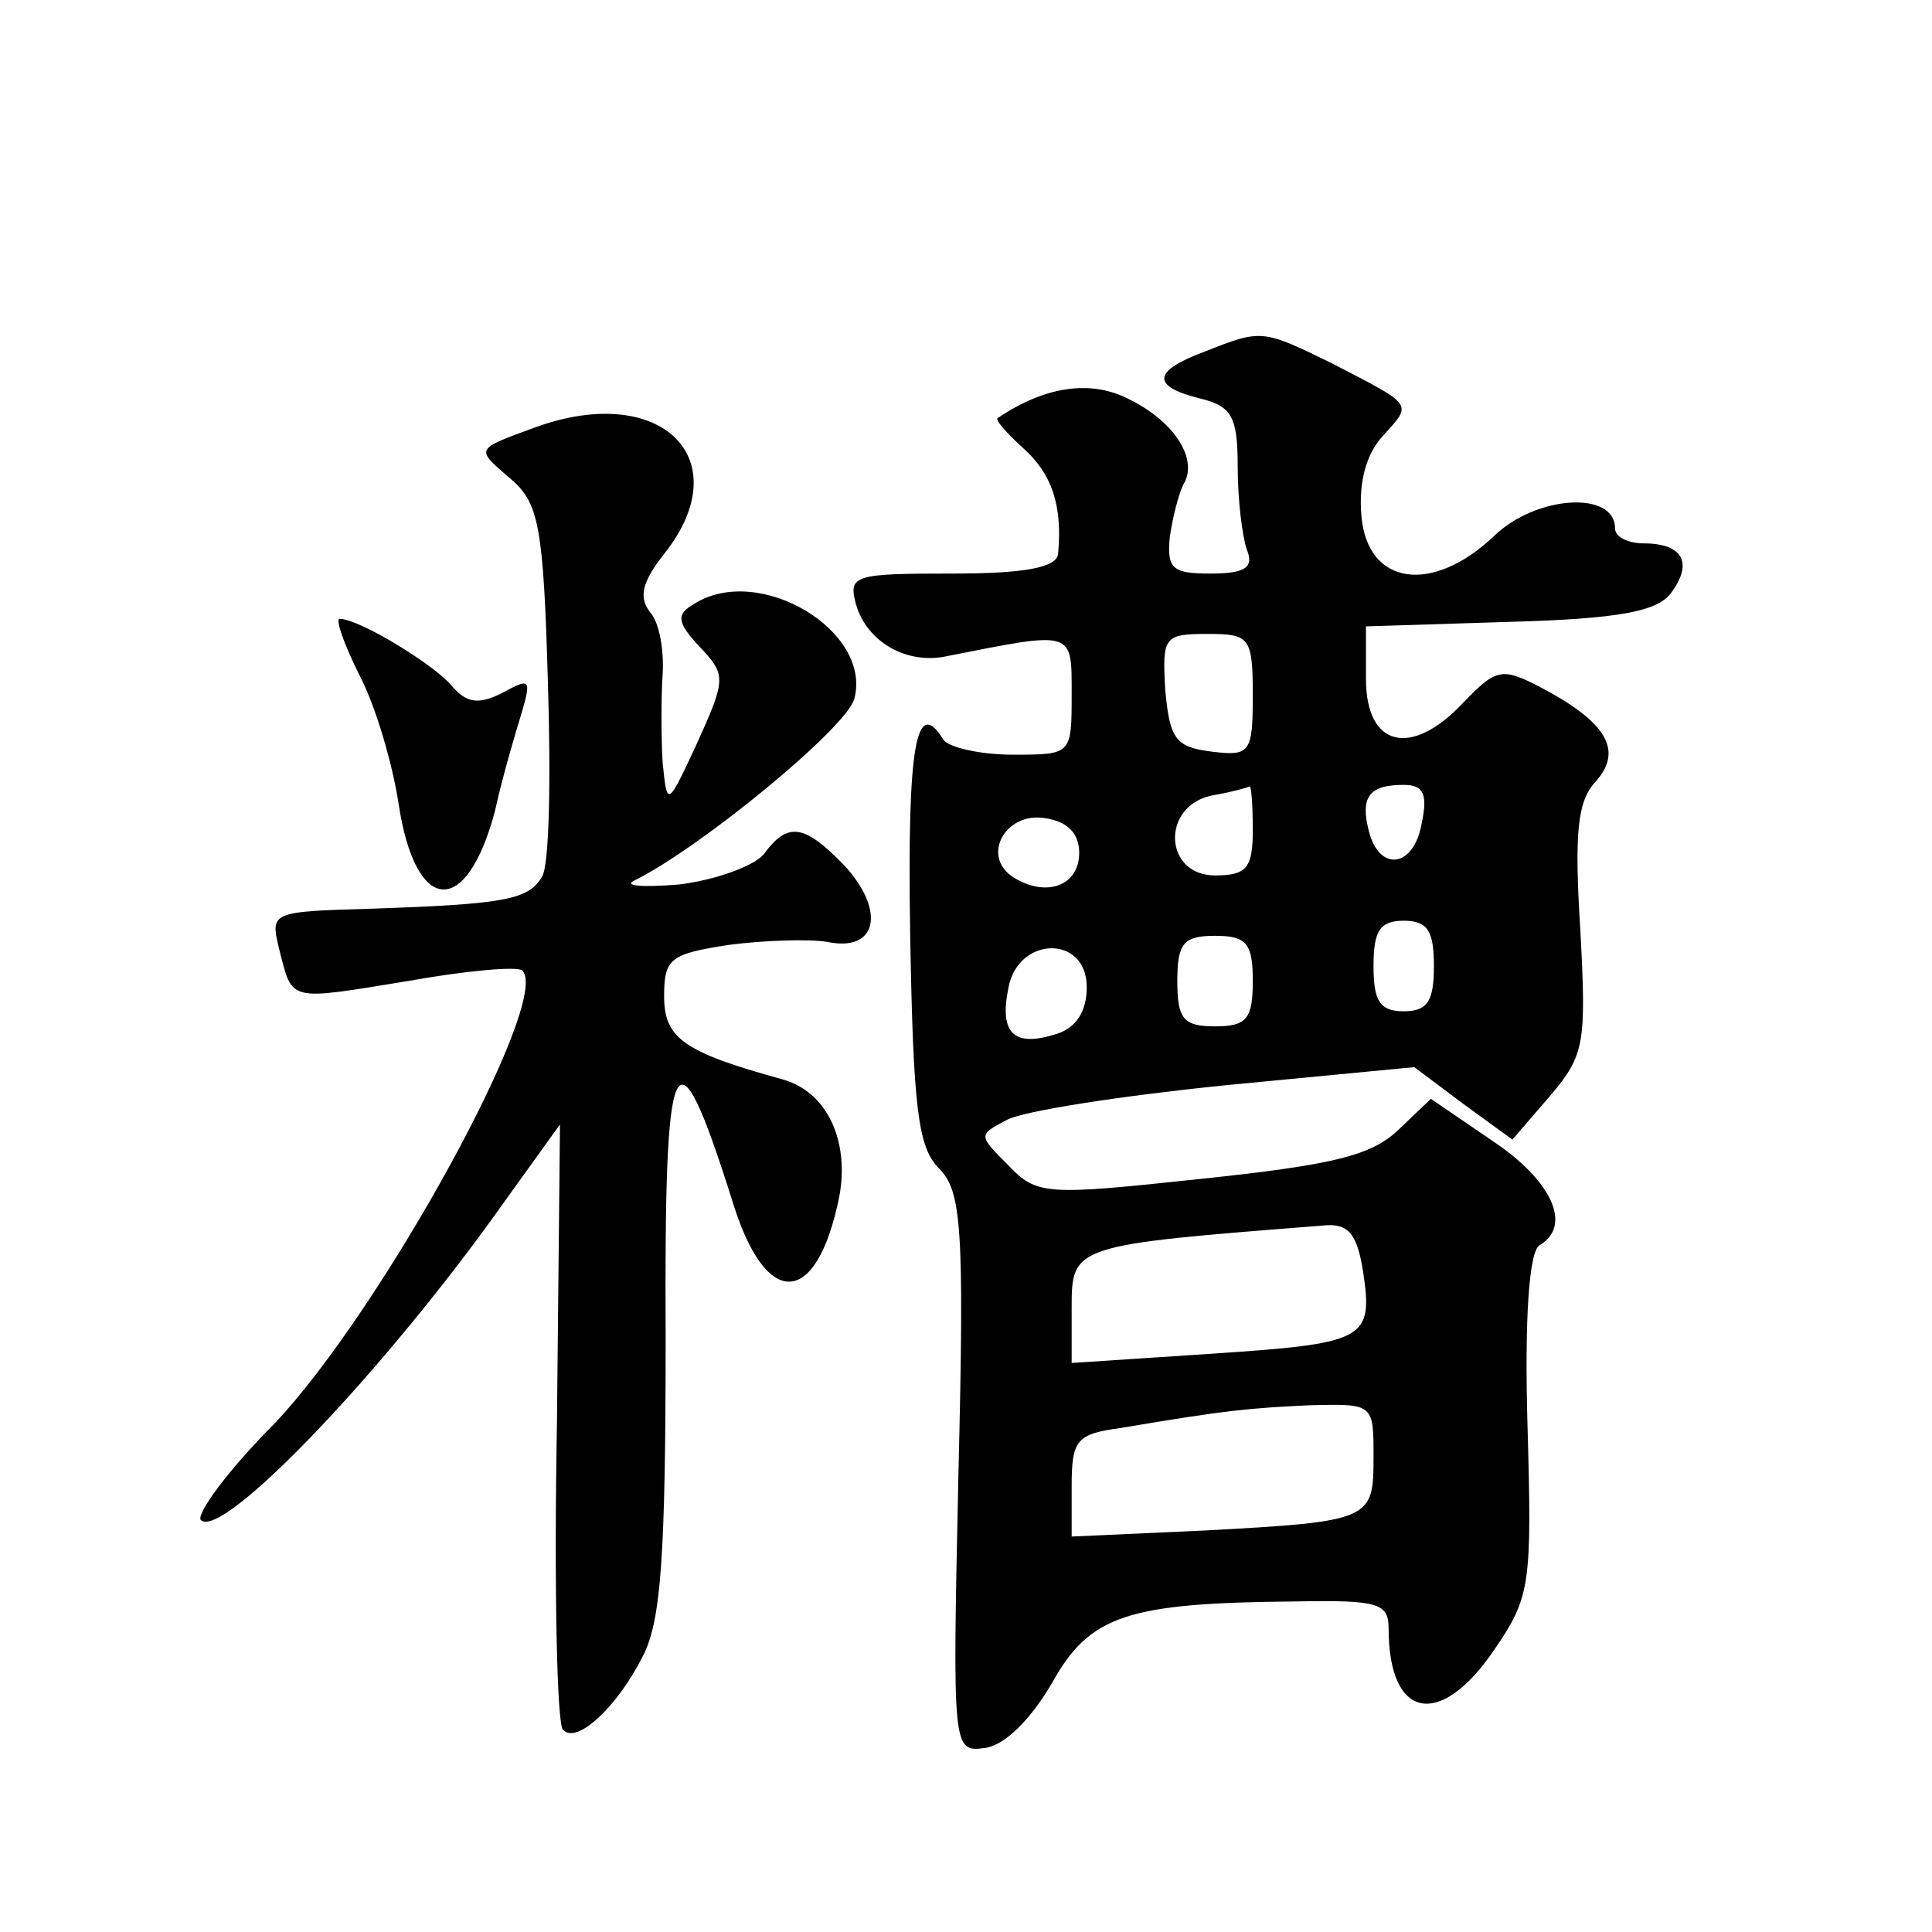 <?xml version="1.0" standalone="no"?>
<!DOCTYPE svg PUBLIC "-//W3C//DTD SVG 20010904//EN"
 "http://www.w3.org/TR/2001/REC-SVG-20010904/DTD/svg10.dtd">
<svg version="1.0" xmlns="http://www.w3.org/2000/svg"
 width="128pt" height="128pt" viewBox="0 0 128 128"
 preserveAspectRatio="xMidYMid meet">
<g transform="translate(0,128) scale(0.1,-0.1)"
fill="#0" stroke="none">
<path d="M798 1047 c-35 -13 -35 -23 -3 -31 21 -5 25 -12 25 -45 0 -22 3 -46 6
-55 5 -12 -1 -16 -24 -16 -25 0 -29 3 -27 24 2 14 6 29 9 35 10 16 -5 41 -35 56
-26 14 -57 9 -88 -12 -2 -1 6 -10 17 -20 19 -17 26 -38 23 -70 -1 -9 -22 -13 -70
-13 -65 0 -69 -1 -64 -20 7 -25 33 -40 59 -35 86 17 84 18 84 -25 0 -40 0 -40 -39
-40 -22 0 -43 5 -46 10 -18 29 -24 -3 -22 -128 2 -115 5 -142 19 -156 15 -15 17
-38 13 -202 -4 -185 -4 -185 18 -182 13 2 30 19 44 43 25 45 50 53 161 54 55 1
62 -1 62 -18 0 -60 34 -67 70 -14 24 35 25 43 22 149 -2 70 1 115 8 119 22 13 8
43 -31 69 l-41 28 -22 -21 c-18 -17 -45 -23 -130 -32 -103 -11 -109 -11 -128 9
-20 20 -20 20 -1 30 11 6 76 16 145 23 l125 12 32 -24 33 -24 25 29 c23 27 24 35
20 110 -4 64 -2 85 10 98 19 21 7 40 -37 63 -25 13 -29 12 -51 -11 -34 -36 -64
-29 -64 16 l0 35 95 3 c73 2 98 7 107 19 15 20 8 33 -18 33 -10 0 -19 4 -19 10
0 25 -52 22 -80 -5 -41 -39 -84 -33 -88 13 -2 22 3 41 14 53 20 22 21 20 -33 48
-47 23 -47 23 -85 8z m32 -228 c0 -38 -2 -40 -27 -37 -24 3 -28 8 -31 41 -2 35
-1 37 28 37 28 0 30 -2 30 -41z m0 -89 c0 -25 -4 -30 -25 -30 -34 0 -36 46 -2 53
12 2 23 5 25 6 1 0 2 -12 2 -29z m112 5 c-5 -30 -28 -33 -35 -6 -6 23 0 31 23 31
13 0 16 -6 12 -25z m-227 -20 c0 -22 -22 -30 -44 -16 -21 14 -5 43 21 39 15 -2
23 -10 23 -23z m235 -75 c0 -23 -4 -30 -20 -30 -16 0 -20 7 -20 30 0 23 4 30 20
30 16 0 20 -7 20 -30z m-120 -10 c0 -25 -4 -30 -25 -30 -21 0 -25 5 -25 30 0 25
4 30 25 30 21 0 25 -5 25 -30z m-110 -4 c0 -16 -7 -27 -20 -31 -28 -9 -38 0 -32
30 6 35 52 36 52 1z m183 -188 c7 -46 2 -48 -102 -55 l-91 -6 0 36 c0 42 0 42 166
55 17 2 23 -5 27 -30z m7 -123 c0 -42 -1 -43 -112 -49 l-88 -4 0 33 c0 31 3 35
33 39 71 12 84 13 125 15 42 1 42 1 42 -34z M355 997 c-41 -15 -40 -14 -17 -34
19 -16 22 -31 25 -135 2 -64 1 -122 -4 -129 -9 -15 -24 -18 -112 -21 -68 -2 -68
-2 -62 -27 9 -35 5 -34 85 -21 39 7 73 10 76 7 20 -19 -93 -225 -164 -300 -31 -31
-52 -60 -49 -64 14 -14 123 100 202 212 l36 50 -2 -197 c-2 -109 0 -201 4 -204
9 -10 36 15 53 49 12 23 15 67 15 211 -1 196 6 211 44 91 22 -73 56 -72 71 2 7
37 -8 70 -38 78 -65 18 -78 27 -78 55 0 25 4 28 43 34 23 3 52 4 65 2 33 -7 39
20 12 50 -27 28 -38 30 -54 8 -7 -8 -32 -17 -56 -20 -25 -2 -38 -1 -29 3 44 22
140 101 145 120 12 45 -63 90 -106 63 -12 -7 -12 -12 4 -29 17 -18 17 -21 -2 -63
-20 -43 -20 -43 -23 -13 -1 17 -1 43 0 58 1 16 -2 34 -8 41 -8 10 -6 20 9 39 50
63 -2 114 -85 84z M238 833 c11 -21 22 -59 26 -85 11 -74 45 -77 64 -5 5 23 14
53 18 66 6 21 5 22 -13 12 -16 -8 -24 -7 -34 5 -12 14 -61 44 -74 44 -3 0 3 -17
13 -37z"/>
</g>
</svg>
